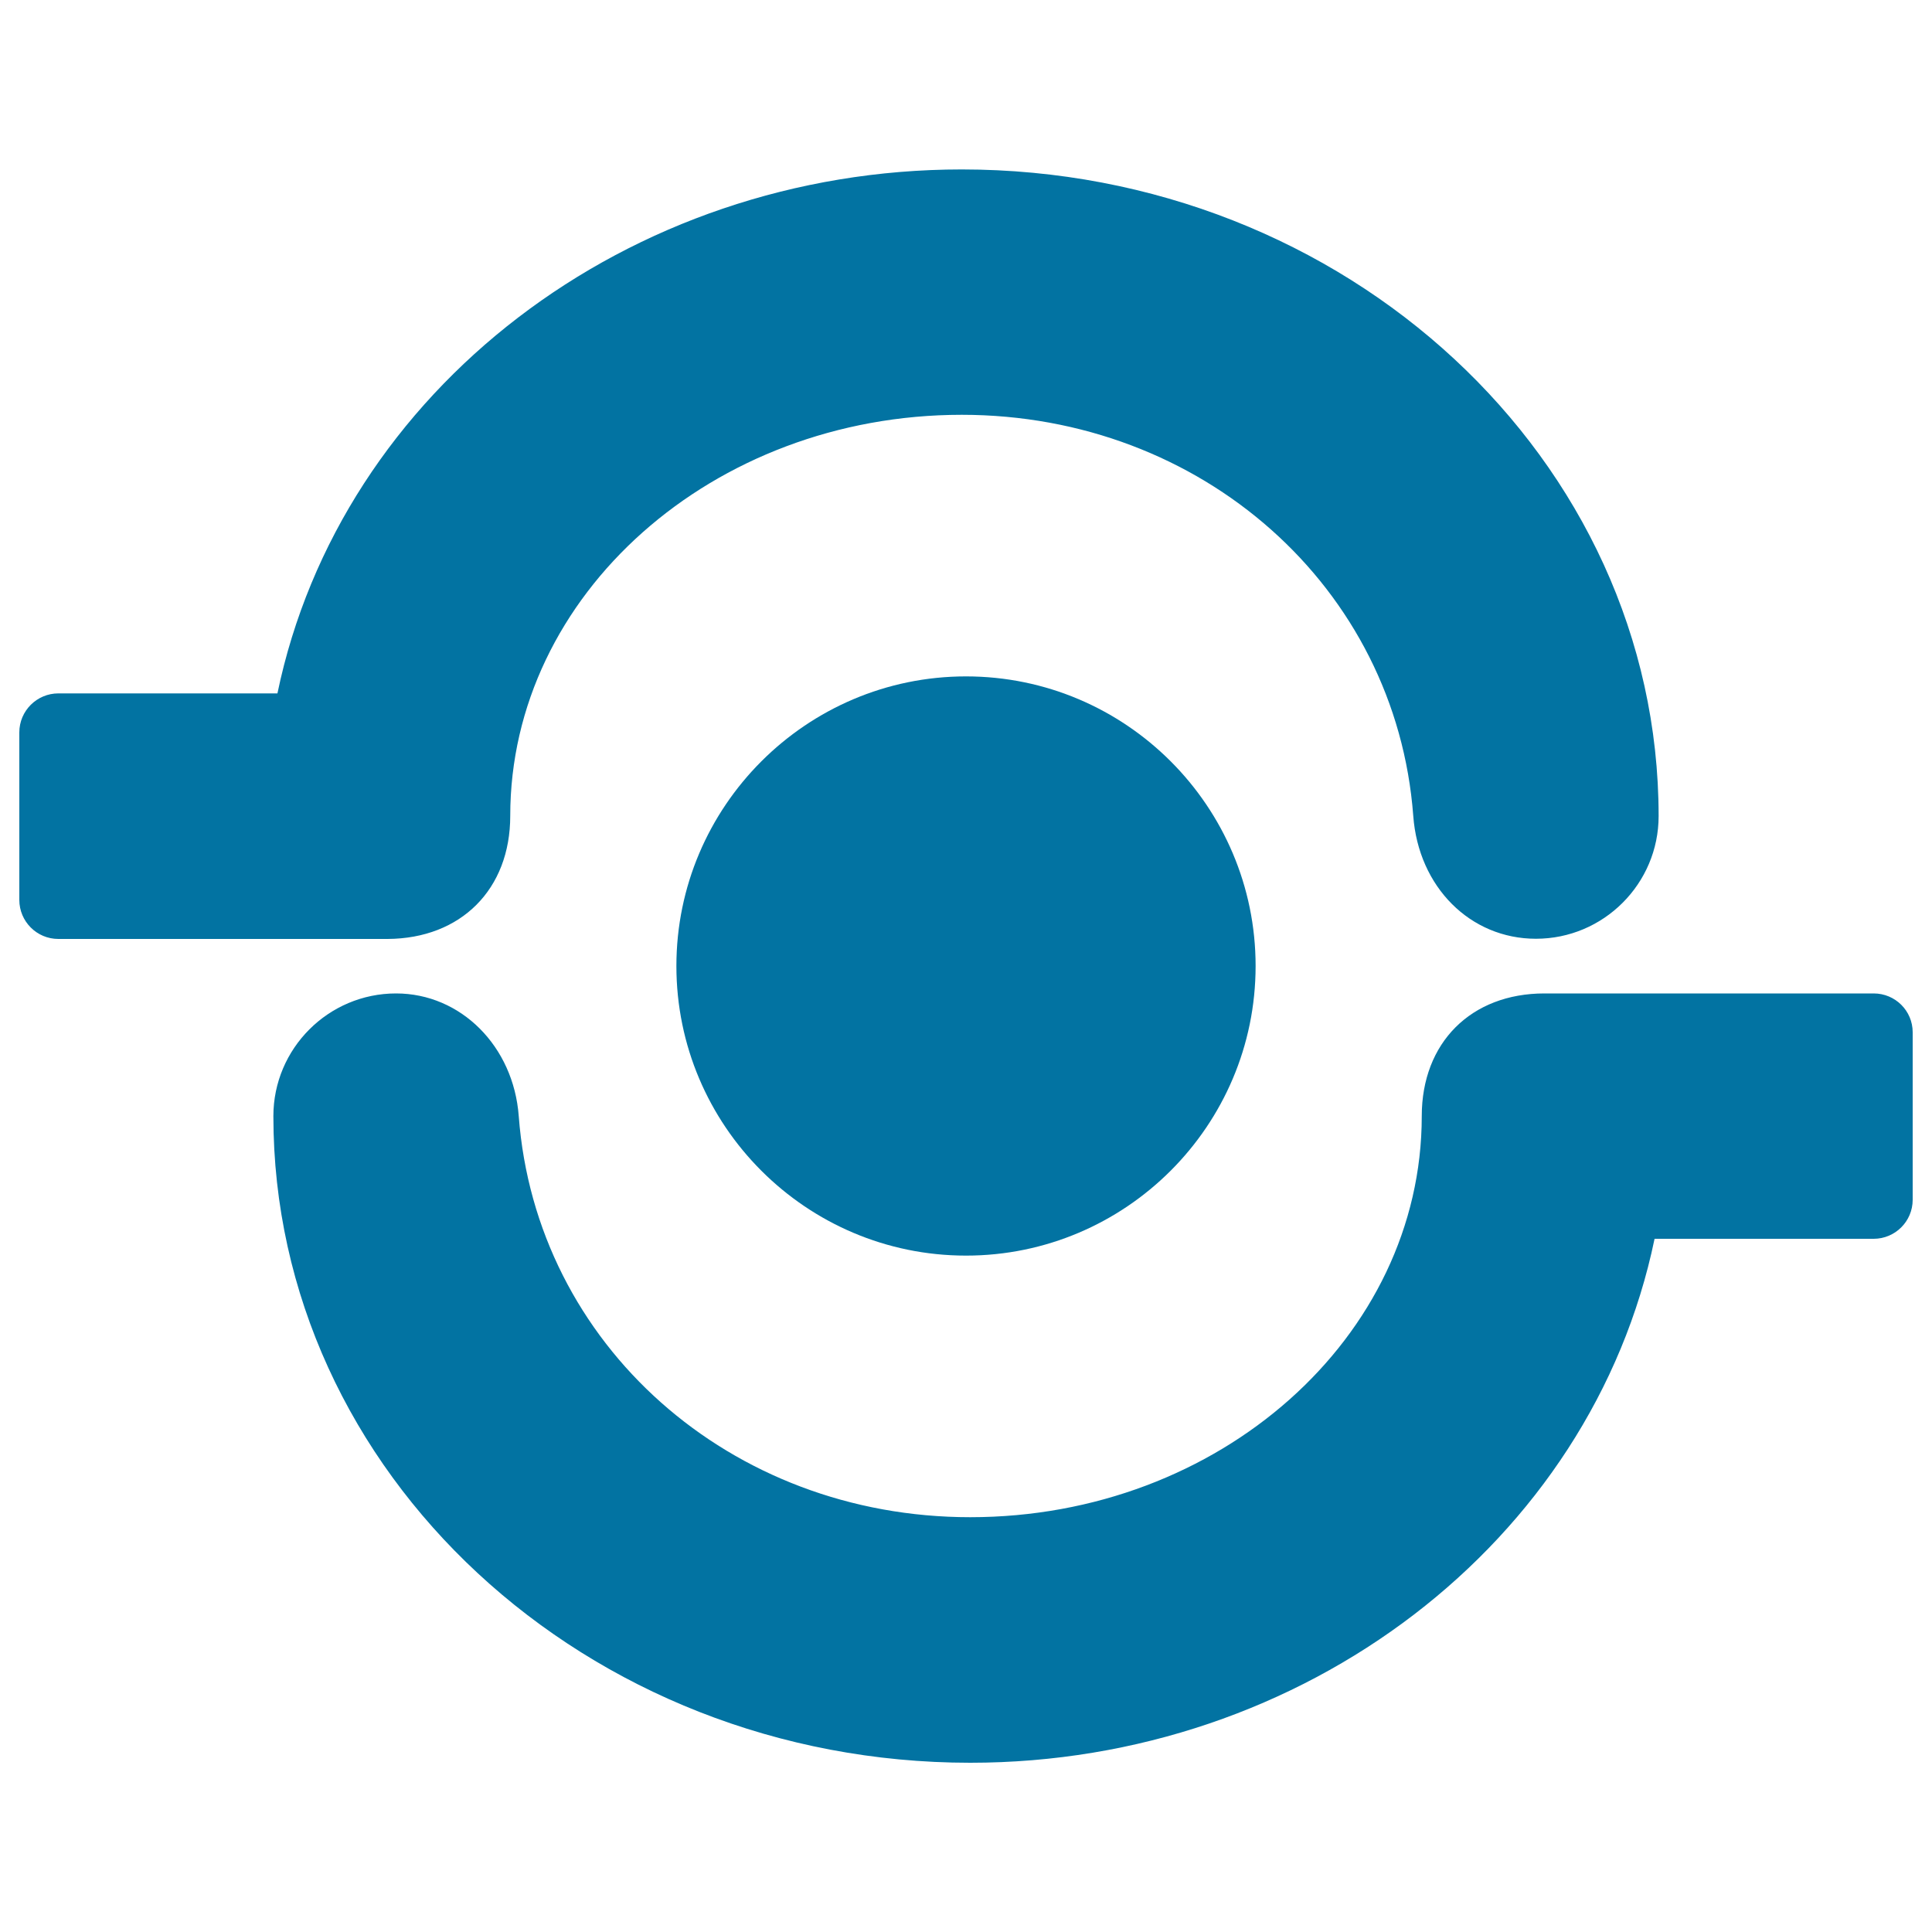 <svg xmlns="http://www.w3.org/2000/svg" viewBox="0 0 1000 1000" style="fill:#0273a2">
<title>Interface Circular Sign SVG icon</title>
<g><g><path d="M350.1,500c0,82.6,67.2,149.9,149.9,149.9c82.6,0,149.9-67.2,149.9-149.9c0-82.6-67.2-149.9-149.9-149.9C417.4,350.1,350.1,417.4,350.1,500z"/><path d="M264.1,422.3c0-114.5,104.8-207.6,233.7-207.6c124.3,0,224.8,89.3,233.7,207.6c2.7,36.8,29.5,63.6,63.5,63.6c35,0,63.5-28.5,63.5-63.5c0-184.6-161.8-334.7-360.7-334.7c-172.6,0-321.6,114-354.2,271.2H30.2c-11.1,0-20.2,9-20.2,20.2v86.7c0,11.1,9,20.2,20.2,20.2h170.4C238.6,485.8,264.1,460.3,264.1,422.3z"/><path d="M969.8,514.2H799.4c-38,0-63.5,25.5-63.5,63.5c0,114.5-104.8,207.6-233.7,207.6c-124.3,0-224.8-89.3-233.7-207.6c-2.7-36.2-30-63.5-63.5-63.5c-35,0-63.5,28.5-63.5,63.5c0,184.6,161.8,334.7,360.7,334.7c172.6,0,321.6-114,354.2-271.2h113.4c11.1,0,20.2-9,20.2-20.2v-86.7C990,523.2,981,514.2,969.8,514.2z"/></g></g>
</svg>